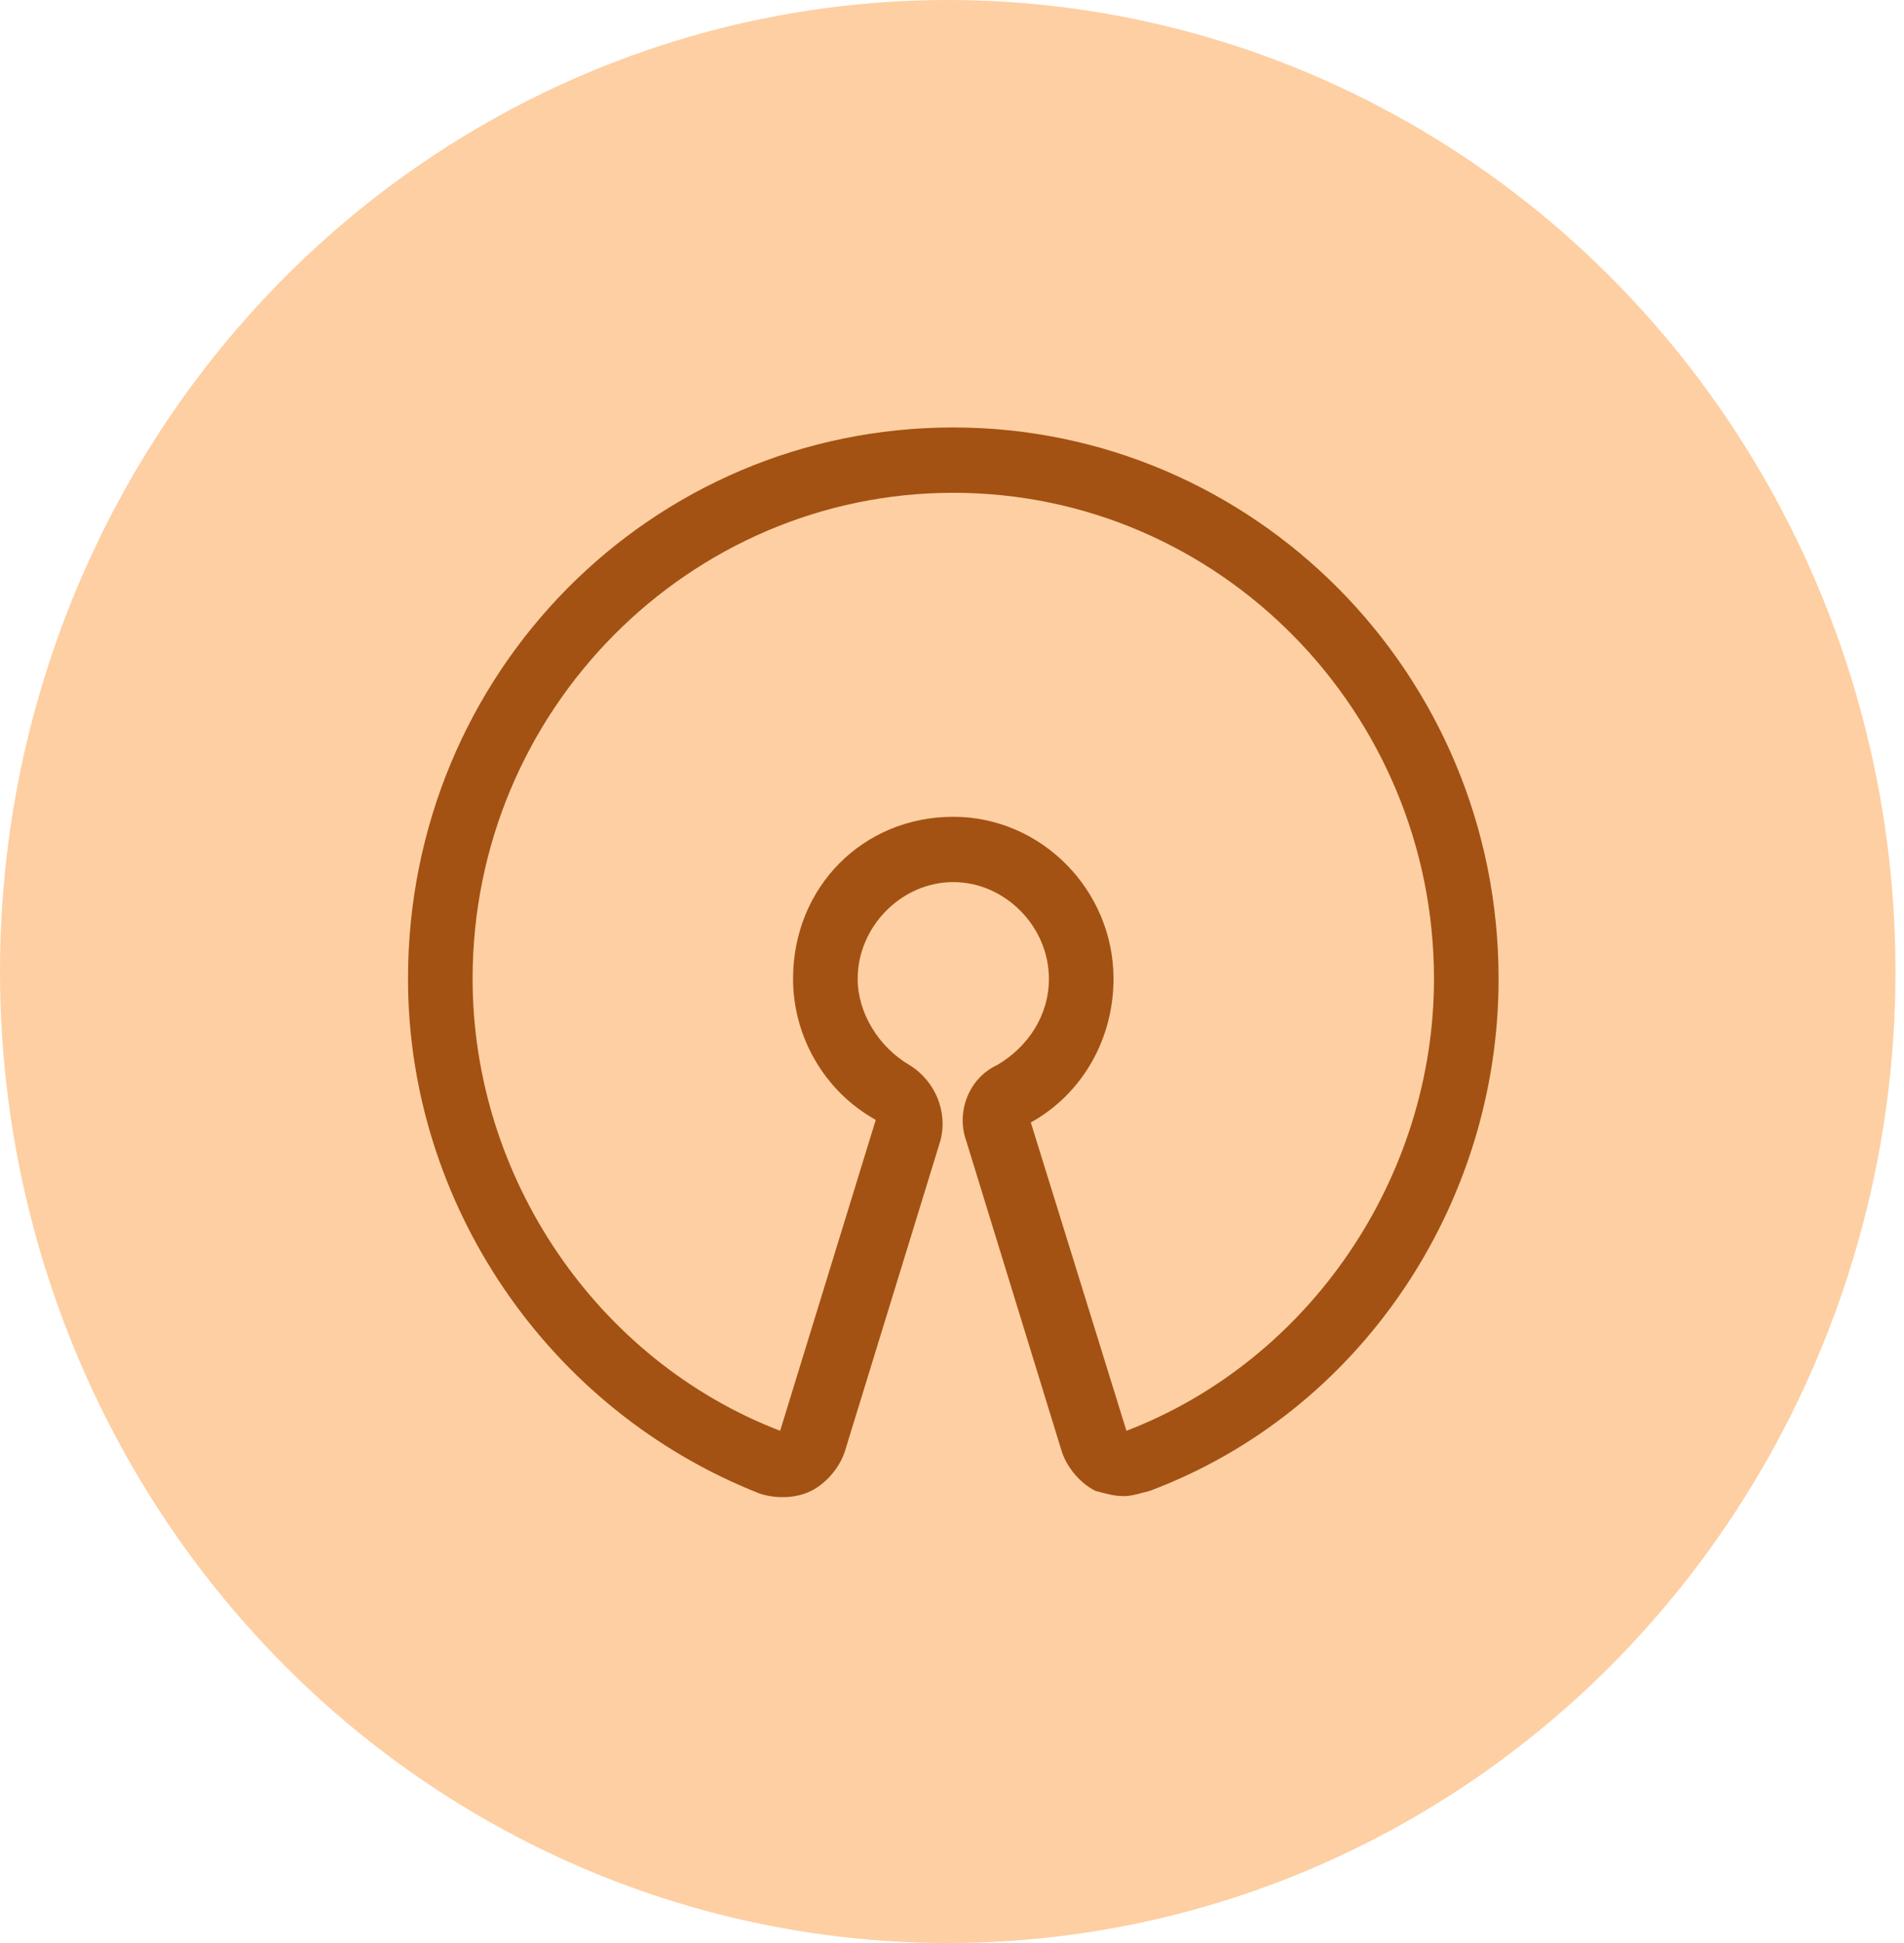<svg width="98" height="100" viewBox="0 0 98 100" fill="none" xmlns="http://www.w3.org/2000/svg">
<ellipse cx="48.781" cy="50" rx="48.781" ry="50" fill="#FECFA2"/>
<path d="M57.846 77C57.313 77 56.914 76.865 56.382 76.731C55.584 76.328 54.919 75.521 54.653 74.714L49.732 58.712C49.2 57.232 49.865 55.484 51.328 54.812C52.924 53.87 53.988 52.257 53.988 50.374C53.988 47.685 51.727 45.398 49.066 45.398C46.406 45.398 44.145 47.685 44.145 50.374C44.145 52.122 45.209 53.87 46.805 54.812C48.135 55.619 48.8 57.232 48.401 58.712L43.48 74.714C43.214 75.521 42.549 76.328 41.751 76.731C40.953 77.135 39.888 77.135 39.09 76.865C28.183 72.562 21 61.939 21 50.374C21 34.641 33.504 22 49.066 22C64.496 22 77.133 34.641 77.133 50.374C77.133 62.073 69.95 72.697 59.176 76.731C58.644 76.865 58.245 77 57.846 77ZM49.066 42.037C53.589 42.037 57.313 45.802 57.313 50.374C57.313 53.467 55.717 56.291 53.057 57.77L57.979 73.638C67.423 70.007 73.808 60.594 73.808 50.374C73.808 36.658 62.767 25.362 49.066 25.362C35.499 25.362 24.325 36.523 24.325 50.374C24.325 60.594 30.71 70.007 40.154 73.638L45.076 57.636C42.416 56.157 40.819 53.333 40.819 50.374C40.819 45.667 44.411 42.037 49.066 42.037Z" fill="#A35213"/>
</svg>
